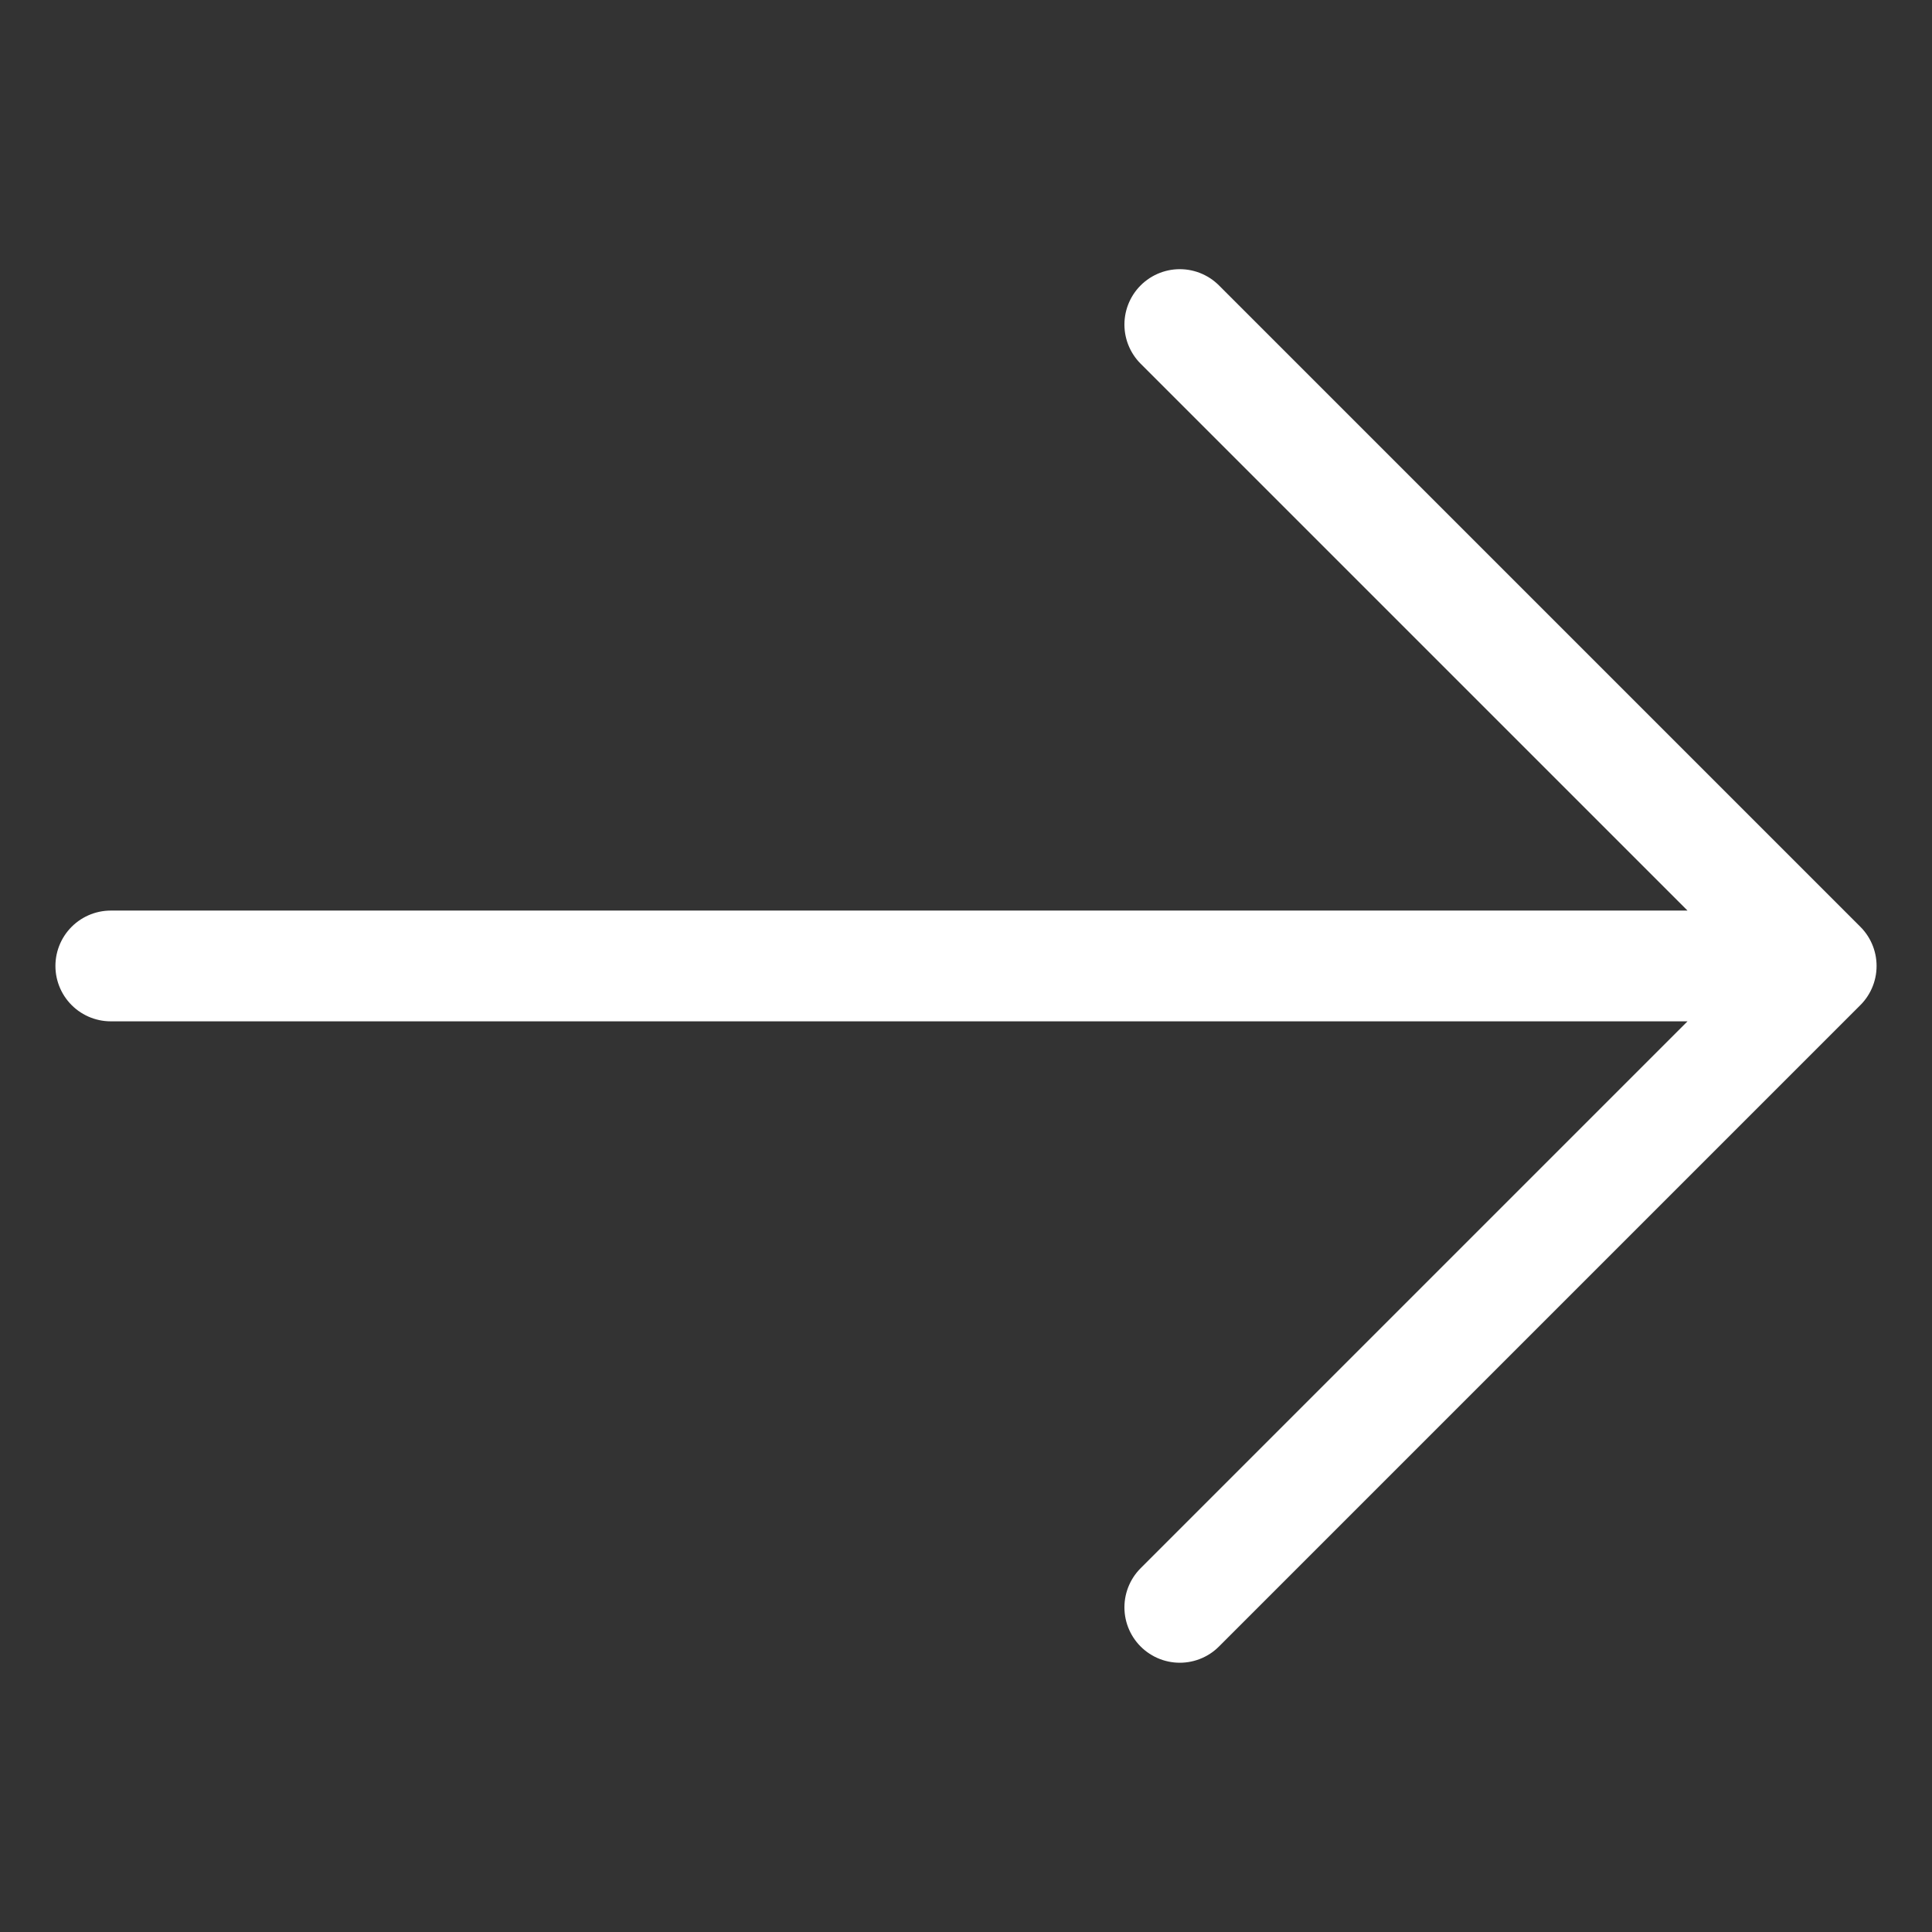 <svg xmlns="http://www.w3.org/2000/svg" width="17.444" height="17.444" viewBox="0 0 17.444 17.444">
  <rect x="0" y="0" width="17.444" height="17.444" fill="#333333" stroke="none"/>
  <path id="Path_2394" data-name="Path 2394" d="M4.5,15.42,15.42,4.5m0,0H7.23m8.19,0v8.19" transform="translate(8.722 -5.364) rotate(45)" fill="none" stroke="#fff" stroke-linecap="round" stroke-linejoin="round" stroke-width="1"/>
</svg>
